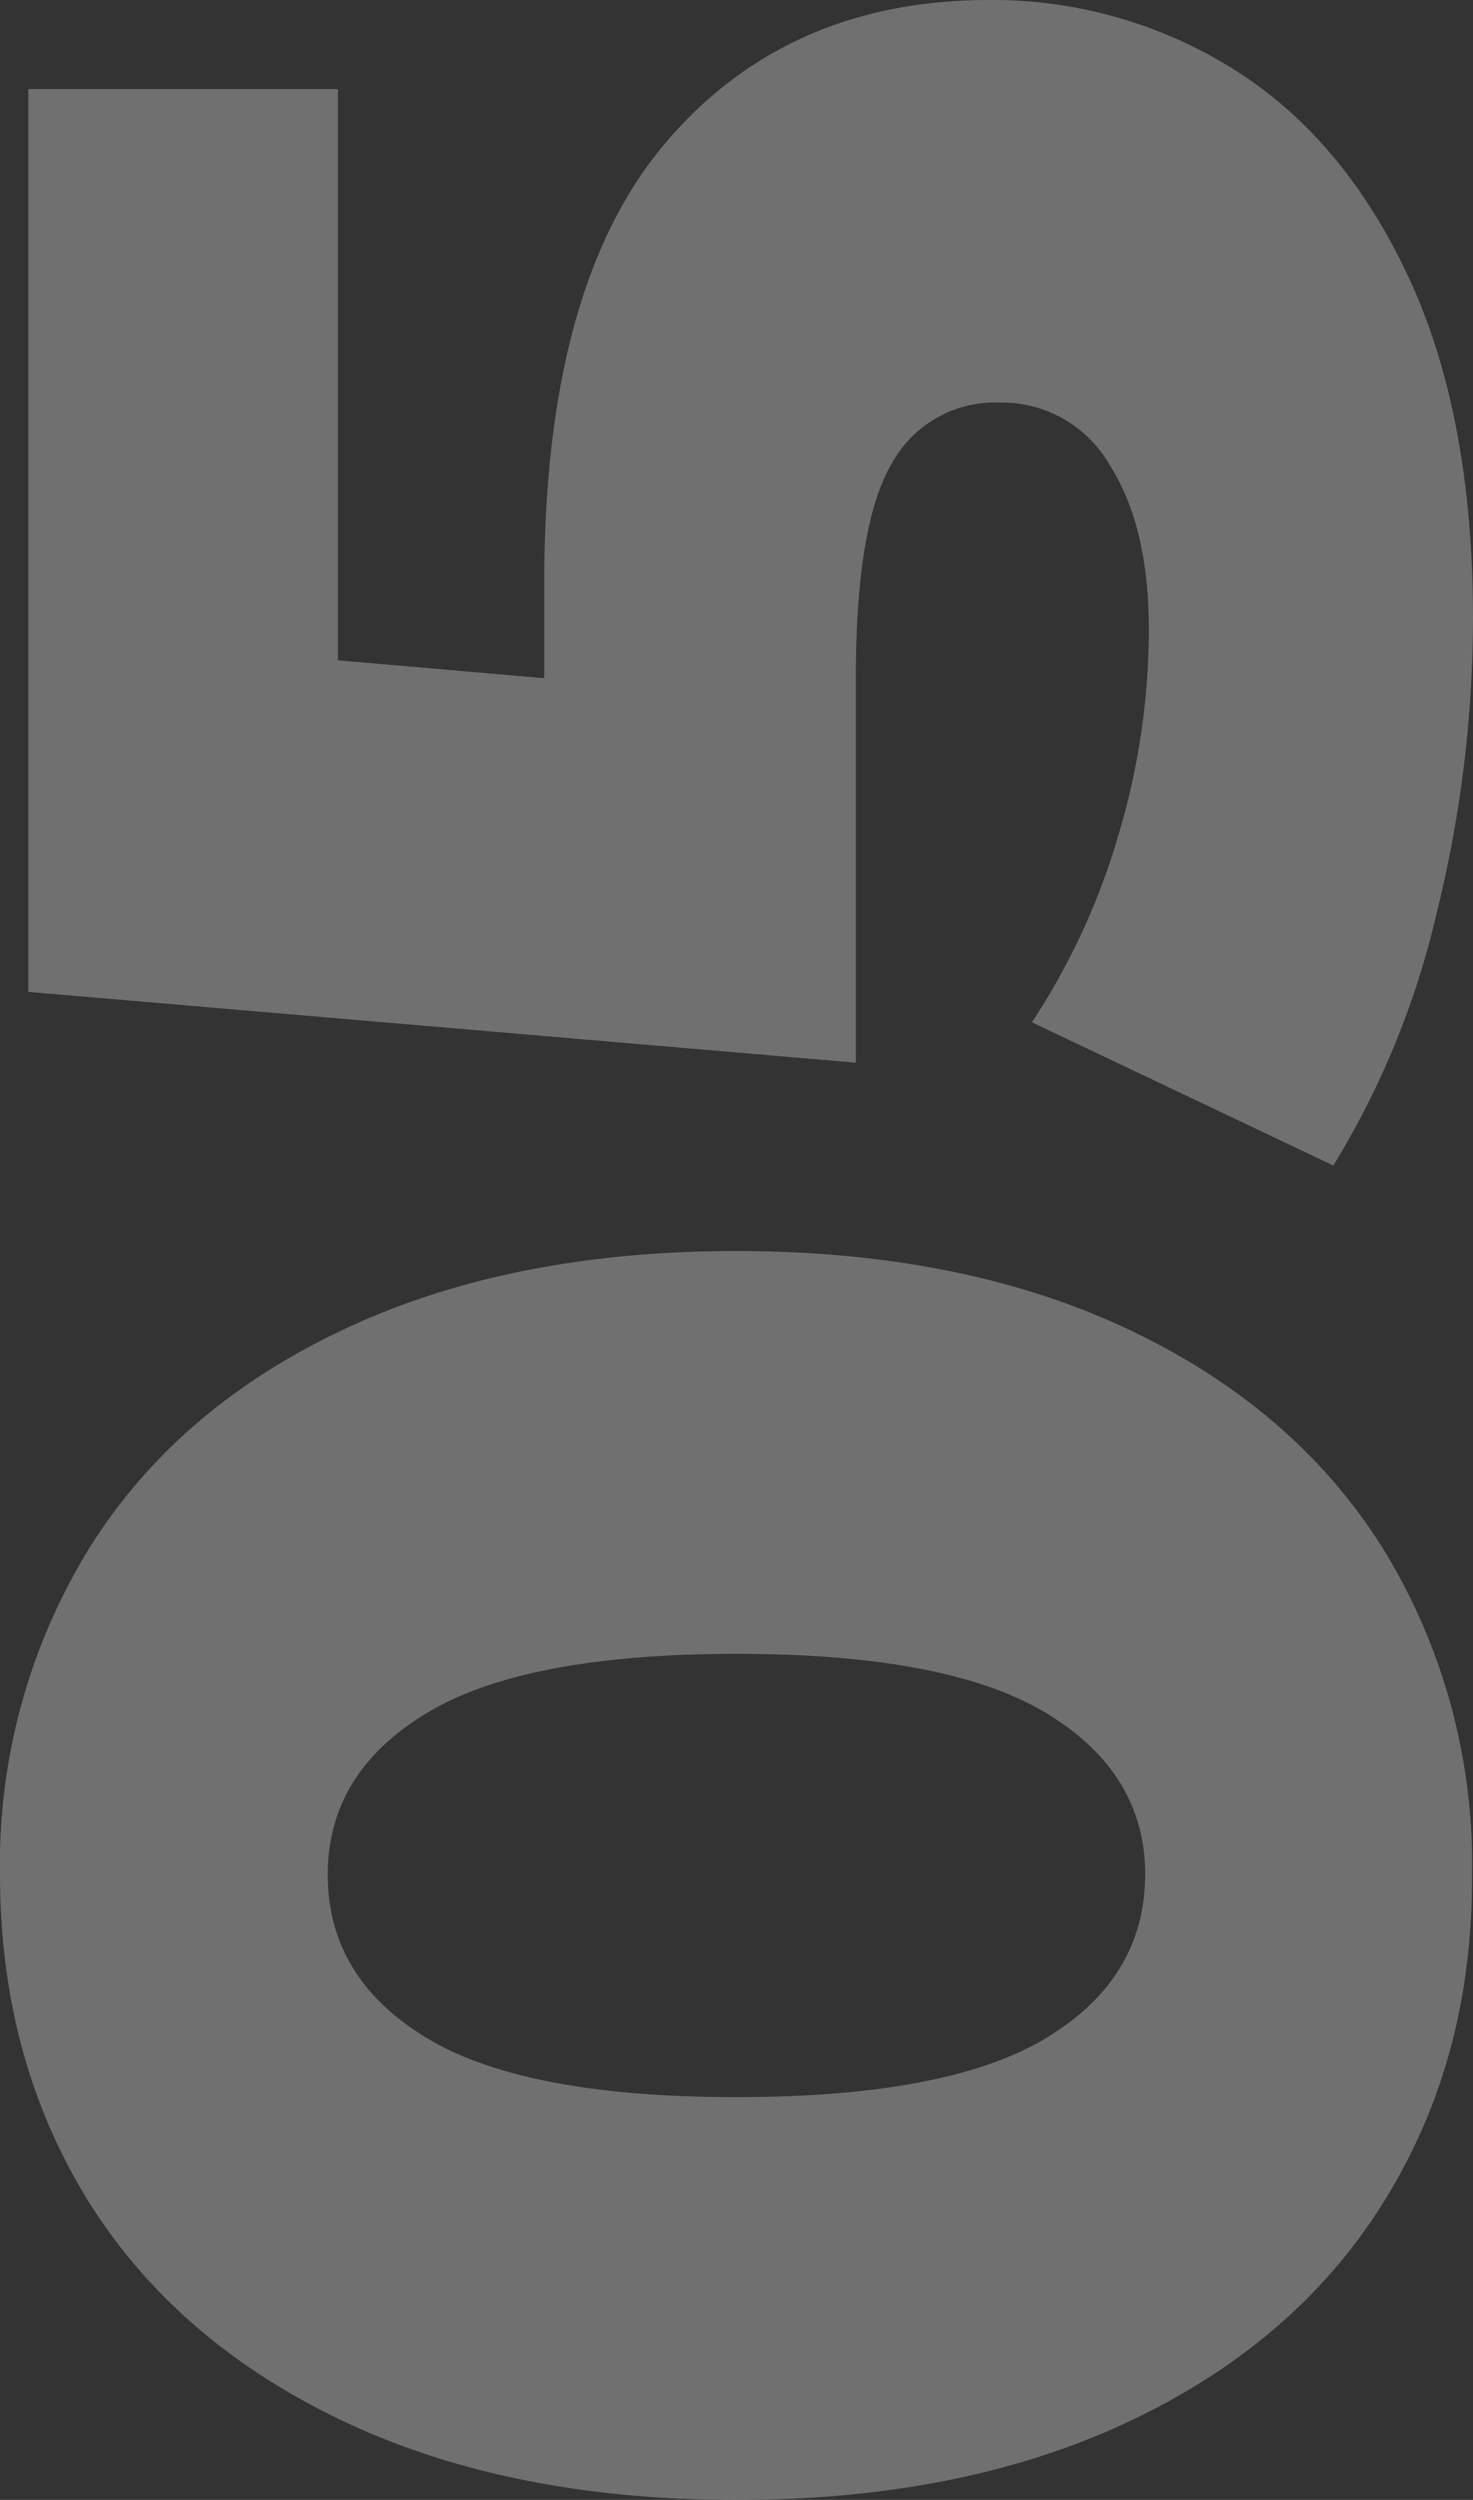 <?xml version="1.0" encoding="UTF-8"?> <svg xmlns="http://www.w3.org/2000/svg" id="Layer_1" data-name="Layer 1" viewBox="0 0 136.14 230.94"><rect x="0" y="0" width="136.14" height="230.94" fill="#333333" stroke="none"/> <defs> <style>.cls-1{opacity:0.3;}.cls-2{fill:#fff;}</style> </defs> <title>цифр</title> <g class="cls-1"> <path class="cls-2" d="M128.09,203.08q-8,13.1-23.46,20.48t-36.56,7.38q-21.13,0-36.56-7.38T8,203.08Q0,190,0,173.16a55.67,55.67,0,0,1,8-29.73q8-13.1,23.47-20.48t36.56-7.38q21.14,0,36.56,7.38t23.46,20.48a55.58,55.58,0,0,1,8,29.73Q136.14,190,128.09,203.08ZM96.77,158.3q-9.06-5.52-28.7-5.52T39.36,158.3q-9.06,5.5-9.07,14.86,0,9.54,9.07,15.06t28.71,5.51q19.64,0,28.7-5.51t9.07-15.06Q105.84,163.82,96.77,158.3Z"></path> <path class="cls-2" d="M61.52,13.18Q72.74,0,91.44,0a41.9,41.9,0,0,1,22.35,6.26Q124,12.53,130.06,25.34T136.14,57a113.49,113.49,0,0,1-3.37,27.39,78.17,78.17,0,0,1-9.54,23.28L95.37,94.44a63.81,63.81,0,0,0,8-17.3,66.37,66.37,0,0,0,2.81-19q0-9.54-3.65-15.24a11.48,11.48,0,0,0-10.19-5.71,10.86,10.86,0,0,0-9.91,5.61Q79.1,48.43,79.1,62.65V98.17L2.62,91.63V8.23H31.23V61L50.3,62.65V53.86Q50.3,26.37,61.52,13.18Z"></path> </g> </svg> 